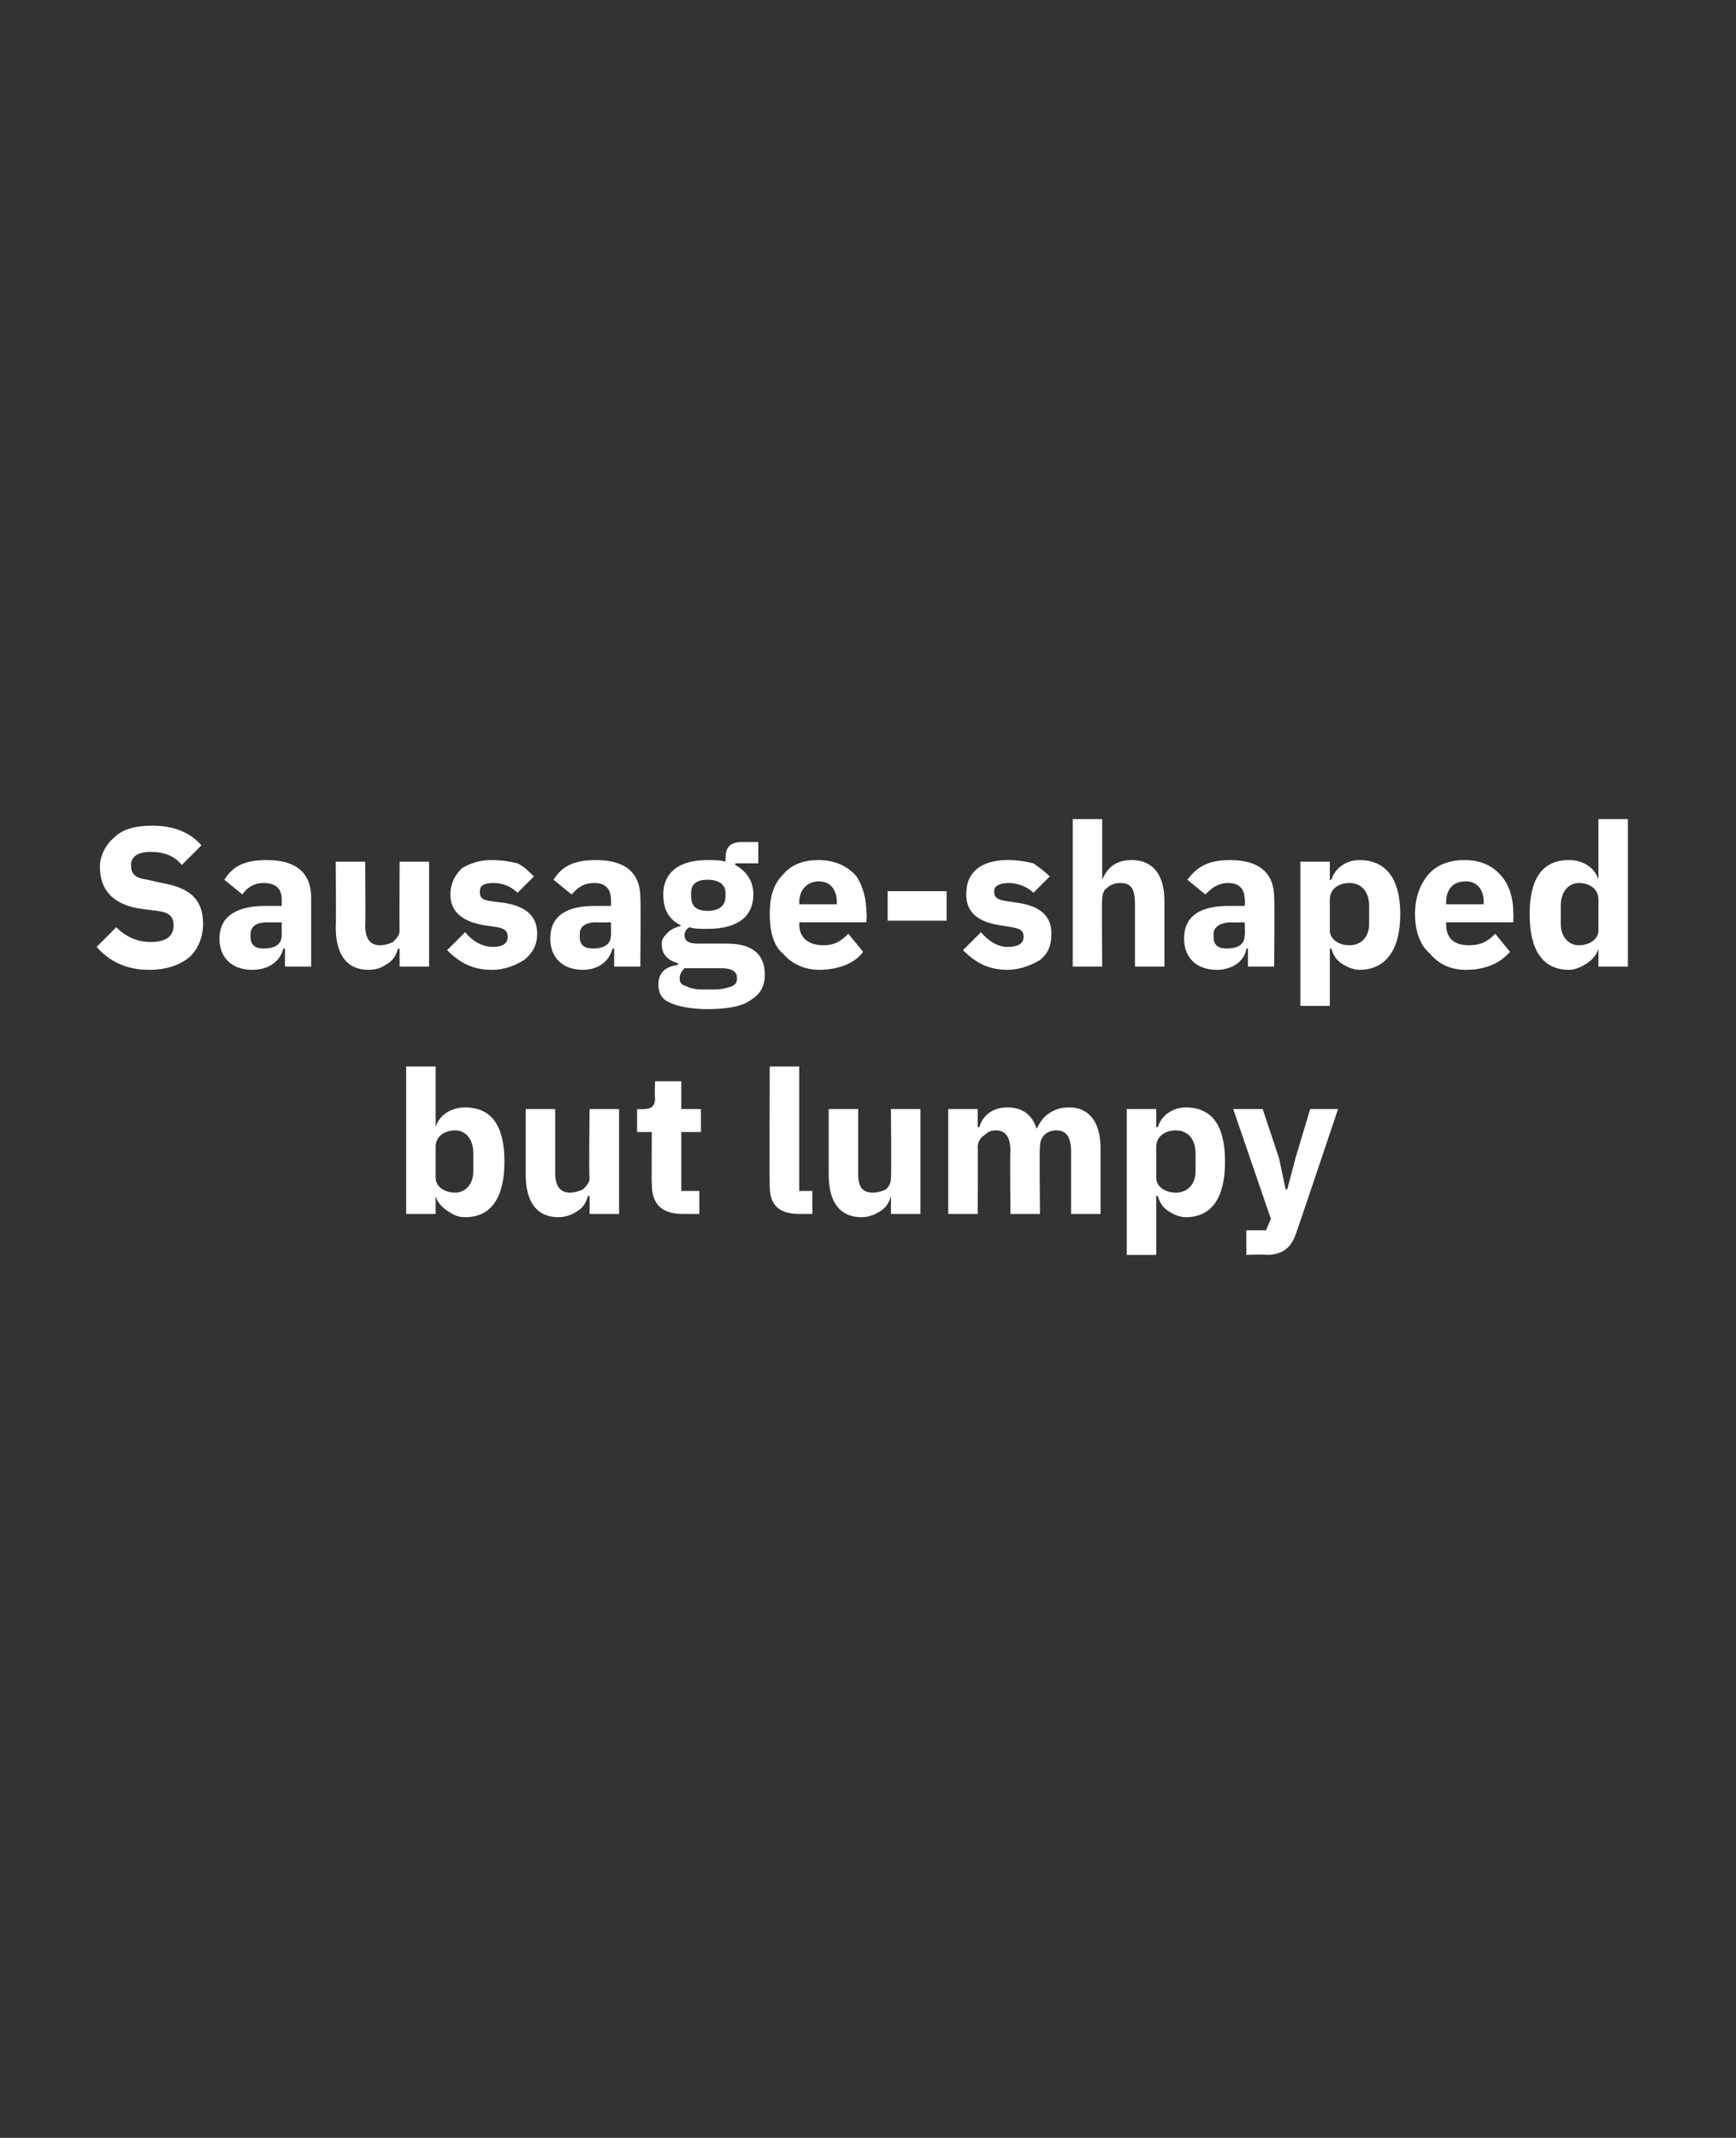 <?xml version="1.0" standalone="no"?><!DOCTYPE svg PUBLIC "-//W3C//DTD SVG 1.1//EN" "http://www.w3.org/Graphics/SVG/1.1/DTD/svg11.dtd"><svg xmlns="http://www.w3.org/2000/svg" version="1.1" width="106px" height="130.5px" viewBox="0 0 106 130.5"><rect x="0" y="0" width="106" height="130.5" fill="#333333" stroke="none"/><desc>Sausage shaped but lumpy</desc><defs/><g id="Polygon183829"><path d="m24.8 74.1h1.8V73s.04.04 0 0c.1.4.4.7.7.9c.3.2.6.4 1.1.4c1.6 0 2.4-1.2 2.4-3.4c0-2.2-.8-3.3-2.4-3.3c-.9 0-1.6.5-1.8 1.2c.04-.01 0 0 0 0v-3.7h-1.8v9zm1.8-2.2V70c0-.6.5-1 1.2-1c.6 0 1.1.5 1.1 1.4v1.1c0 .8-.5 1.3-1.1 1.3c-.7 0-1.2-.4-1.2-.9zm9.4 2.2h1.8v-6.4H36s-.05 4.17 0 4.2c0 .3-.2.5-.4.7c-.2.1-.5.2-.8.2c-.6 0-.9-.4-.9-1.2v-3.9h-1.8v4c0 1.7.7 2.6 2 2.6c.5 0 .9-.2 1.2-.4c.3-.2.5-.5.6-.9c-.01.04.1 0 .1 0v1.1zm6.7 0v-1.4h-1.1v-3.6h1.2v-1.4h-1.2V66H40s-.04 1.04 0 1c0 .5-.2.7-.7.7c.03.02-.4 0-.4 0v1.4h.9s-.02 3.15 0 3.2c0 1.2.6 1.8 1.9 1.8h1zm6.9 0v-1.4h-.8v-7.6H47s-.03 7.26 0 7.3c0 1.1.5 1.7 1.8 1.7h.8zm4.8 0h1.8v-6.4h-1.8s.04 4.17 0 4.2c0 .3-.1.5-.3.7c-.2.1-.5.2-.8.2c-.7 0-.9-.4-.9-1.2v-3.9h-1.8v4c0 1.7.7 2.6 2 2.6c.5 0 .9-.2 1.2-.4c.3-.2.5-.5.6-.9c-.02.04 0 0 0 0v1.1zm5.3 0s.02-4.13 0-4.1c0-.3.2-.6.4-.7c.2-.2.4-.3.7-.3c.6 0 .9.4.9 1.3c-.04-.05 0 3.8 0 3.8h1.8s-.04-4.13 0-4.1c0-.7.5-1 1-1c.6 0 .9.4.9 1.3v3.8h1.8v-4c0-1.6-.7-2.5-1.9-2.5c-.5 0-.9.1-1.3.4c-.3.2-.5.5-.7.9c-.3-.9-.9-1.3-1.8-1.3c-.9 0-1.5.5-1.7 1.2h-.1v-1.1h-1.8v6.4h1.8zm9.1 2.5h1.8V73s.07.04.1 0c.1.4.3.7.6.9c.3.2.7.4 1.1.4c1.6 0 2.4-1.2 2.4-3.4c0-2.2-.8-3.3-2.4-3.3c-.8 0-1.5.5-1.7 1.2h-.1v-1.1h-1.8v8.9zm1.8-4.7V70c0-.6.5-1 1.2-1c.7 0 1.2.5 1.2 1.4v1.1c0 .8-.5 1.3-1.2 1.3c-.7 0-1.2-.4-1.2-.9zm8.5-1.2l-.5 1.9h-.1l-.4-1.9l-1-3h-1.8l2.3 6.7l-.3.7h-1.2v1.5s1.16-.05 1.2 0c1.1 0 1.6-.5 1.9-1.5c.02 0 2.5-7.4 2.5-7.4H80l-.9 3z" stroke="none" fill="#fff"/></g><g id="Polygon183828"><path d="m11.6 58.4c.5-.5.8-1.2.8-2c0-1.5-.8-2.2-2.5-2.5l-.9-.2c-.7-.1-1-.3-1-.9c0-.5.4-.8 1.2-.8c.9 0 1.5.3 1.9.8l1.2-1.2c-.7-.8-1.7-1.2-3-1.2c-1 0-1.8.2-2.3.7c-.5.4-.9 1.1-.9 1.8c0 1.5.9 2.4 2.7 2.6l.8.1c.8.1 1 .4 1 .9c0 .6-.4 1-1.4 1c-.8 0-1.5-.3-2.1-.9l-1.2 1.2c.7.8 1.7 1.4 3.2 1.4c1.1 0 1.9-.3 2.5-.8zm7.4-3.6v4.2h-1.6v-1.1h-.1c-.2.8-.9 1.3-1.9 1.3c-1.3 0-2-.8-2-1.9c0-1.4 1.1-2 2.8-2h1v-.4c0-.6-.3-1-1.1-1c-.7 0-1.1.4-1.3.7l-1.1-.9c.5-.8 1.2-1.2 2.6-1.2c1.8 0 2.7.8 2.7 2.3zm-1.8 1.5s-.88.02-.9 0c-.7 0-1 .3-1 .7v.2c0 .5.3.7.8.7c.6 0 1.1-.2 1.1-.8v-.8zm7.2 2.7h1.8v-6.4h-1.8s-.02 4.17 0 4.2c0 .3-.2.5-.4.7c-.2.1-.5.2-.8.2c-.6 0-.9-.4-.9-1.2c.03-.02 0-3.9 0-3.9h-1.8s.03 4.04 0 4c0 1.7.7 2.6 2 2.6c.6 0 .9-.2 1.2-.4c.3-.2.5-.5.6-.9c.02.04.1 0 .1 0v1.1zm7.6-.4c.5-.4.8-.9.8-1.6c0-1.1-.7-1.7-2.1-1.9l-.8-.1c-.5-.1-.6-.2-.6-.6c0-.3.2-.5.8-.5c.6 0 1.1.2 1.5.6l1-1c-.3-.3-.6-.6-1-.8c-.4-.1-.9-.2-1.6-.2c-.7 0-1.3.2-1.8.5c-.4.4-.7.9-.7 1.6c0 1.1.8 1.7 2.2 1.9l.7.1c.4.1.6.2.6.6c0 .3-.2.6-.9.6c-.7 0-1.3-.4-1.7-.9L27.3 58c.7.7 1.5 1.2 2.7 1.2c.9 0 1.5-.3 2-.6zm7.1-3.8c.03.01 0 4.2 0 4.2h-1.6v-1.1h-.1c-.2.8-.9 1.3-1.8 1.3c-1.3 0-2-.8-2-1.9c0-1.4 1-2 2.7-2h1s.02-.4 0-.4c0-.6-.3-1-1-1c-.8 0-1.1.4-1.4.7l-1.1-.9c.5-.8 1.2-1.2 2.6-1.2c1.8 0 2.7.8 2.7 2.3zm-1.8 1.5s-.85.02-.9 0c-.7 0-1 .3-1 .7v.2c0 .5.3.7.8.7c.6 0 1.1-.2 1.1-.8c.02-.02 0-.8 0-.8zm7.1 1.3h-1.8c-.6 0-.8-.2-.8-.5c0-.2.1-.4.3-.5c.3.1.7.1 1.1.1c1.9 0 2.8-.8 2.8-2.1c0-.8-.4-1.4-1.1-1.8c-.04 0 0-.1 0-.1h1.4v-1.3h-1c-.7 0-1 .3-1 1v.2c-.3-.1-.7-.1-1.1-.1c-1.8 0-2.7.8-2.7 2.1c0 .9.3 1.5 1.1 1.9c-.3.1-.6.2-.8.4c-.2.2-.4.4-.4.7c0 .6.3 1 1 1.2v.1c-.8.1-1.2.5-1.2 1.2c0 .5.2.9.7 1.1c.4.2 1.2.4 2.3.4c1.3 0 2.2-.2 2.7-.6c.5-.3.8-.8.8-1.5c0-1.2-.7-1.9-2.3-1.9zm.3 2.6c-.3.1-.6.2-1.1.2h-.7c-.5 0-.8-.1-1-.2c-.3-.1-.4-.2-.4-.5c0-.2.1-.4.3-.6h2.2c.7 0 1 .2 1 .6c0 .3-.1.4-.3.5zm-2.5-5.5v-.2c0-.5.3-.8 1-.8c.7 0 1.1.3 1.1.8v.2c0 .6-.4.9-1.1.9c-.7 0-1-.3-1-.9zm10.5 3.4l-.9-1.1c-.4.4-.8.7-1.5.7c-1 0-1.5-.5-1.5-1.3c.04-.03 0-.1 0-.1h4.1s.05-.56 0-.6c0-.8-.2-1.6-.6-2.2c-.5-.6-1.3-1-2.3-1c-1 0-1.7.3-2.2.9c-.6.6-.8 1.4-.8 2.4c0 1 .2 1.9.8 2.4c.5.6 1.3 1 2.2 1c1.2 0 2.2-.4 2.7-1.1zm-1.6-3c-.02 0 0 .1 0 .1h-2.3s.04-.08 0-.1c0-.8.5-1.3 1.2-1.3c.7 0 1.1.5 1.1 1.3zm6.7 1.1v-1.8h-3.6v1.8h3.6zm5.7 2.4c.5-.4.7-.9.7-1.6c0-1.1-.7-1.7-2.1-1.9l-.7-.1c-.5-.1-.7-.2-.7-.6c0-.3.3-.5.9-.5c.5 0 1.1.2 1.5.6l1-1c-.3-.3-.7-.6-1-.8c-.4-.1-.9-.2-1.6-.2c-.8 0-1.4.2-1.8.5c-.5.4-.7.9-.7 1.6c0 1.1.7 1.7 2.2 1.9l.6.1c.5.1.7.2.7.6c0 .3-.2.6-1 .6c-.6 0-1.2-.4-1.6-.9L58.8 58c.7.7 1.5 1.2 2.7 1.2c.8 0 1.5-.3 2-.6zm2 .4h1.8s-.04-4.13 0-4.1c0-.3.1-.6.3-.7c.2-.2.5-.3.8-.3c.7 0 .9.4.9 1.3v3.8h1.8v-4c0-1.6-.7-2.5-2-2.5c-1 0-1.5.5-1.8 1.2c.03 0 0 0 0 0V50h-1.8v9zm12.3-4.2c.04.01 0 4.2 0 4.2h-1.6v-1.1h-.1c-.1.8-.9 1.3-1.8 1.3c-1.3 0-2-.8-2-1.9c0-1.4 1-2 2.7-2h1s.04-.4 0-.4c0-.6-.3-1-1-1c-.7 0-1.1.4-1.4.7l-1.1-.9c.6-.8 1.3-1.2 2.6-1.2c1.8 0 2.7.8 2.7 2.3zM76 56.3s-.84.02-.8 0c-.7 0-1.1.3-1.1.7v.2c0 .5.3.7.8.7c.6 0 1.1-.2 1.1-.8c.04-.02 0-.8 0-.8zm3.4 5.1h1.8v-3.5s.11.04.1 0c.1.4.3.7.6.9c.3.2.7.4 1.1.4c1.6 0 2.5-1.2 2.5-3.4c0-2.2-.9-3.3-2.5-3.3c-.8 0-1.5.5-1.7 1.2h-.1v-1.1h-1.8v8.8zm1.8-4.6v-1.9c0-.6.5-1 1.2-1c.7 0 1.2.5 1.2 1.4v1.1c0 .8-.5 1.3-1.2 1.3c-.7 0-1.2-.4-1.2-.9zm11 1.3l-.9-1.1c-.4.4-.8.7-1.6.7c-1 0-1.4-.5-1.4-1.3v-.1h4.1s.02-.56 0-.6c0-.8-.2-1.6-.7-2.2c-.5-.6-1.2-1-2.3-1c-.9 0-1.7.3-2.2.9c-.5.6-.8 1.4-.8 2.4c0 1 .3 1.9.9 2.4c.5.6 1.2 1 2.2 1c1.2 0 2.1-.4 2.7-1.1zm-1.6-3c-.05 0 0 .1 0 .1h-2.3v-.1c0-.8.4-1.3 1.2-1.3c.7 0 1.1.5 1.1 1.3zm7 3.9h1.8v-9h-1.8v3.7s-.05-.01 0 0c-.2-.7-.9-1.2-1.8-1.2c-1.6 0-2.4 1.1-2.4 3.3c0 2.2.8 3.4 2.4 3.4c.4 0 .8-.2 1.1-.4c.3-.2.6-.5.7-.9c-.05.04 0 0 0 0v1.1zm-2.3-2.6v-1.1c0-.9.5-1.4 1.1-1.4c.7 0 1.2.4 1.2 1v1.9c0 .5-.5.9-1.2.9c-.6 0-1.1-.5-1.1-1.3z" stroke="none" fill="#fff"/></g></svg>